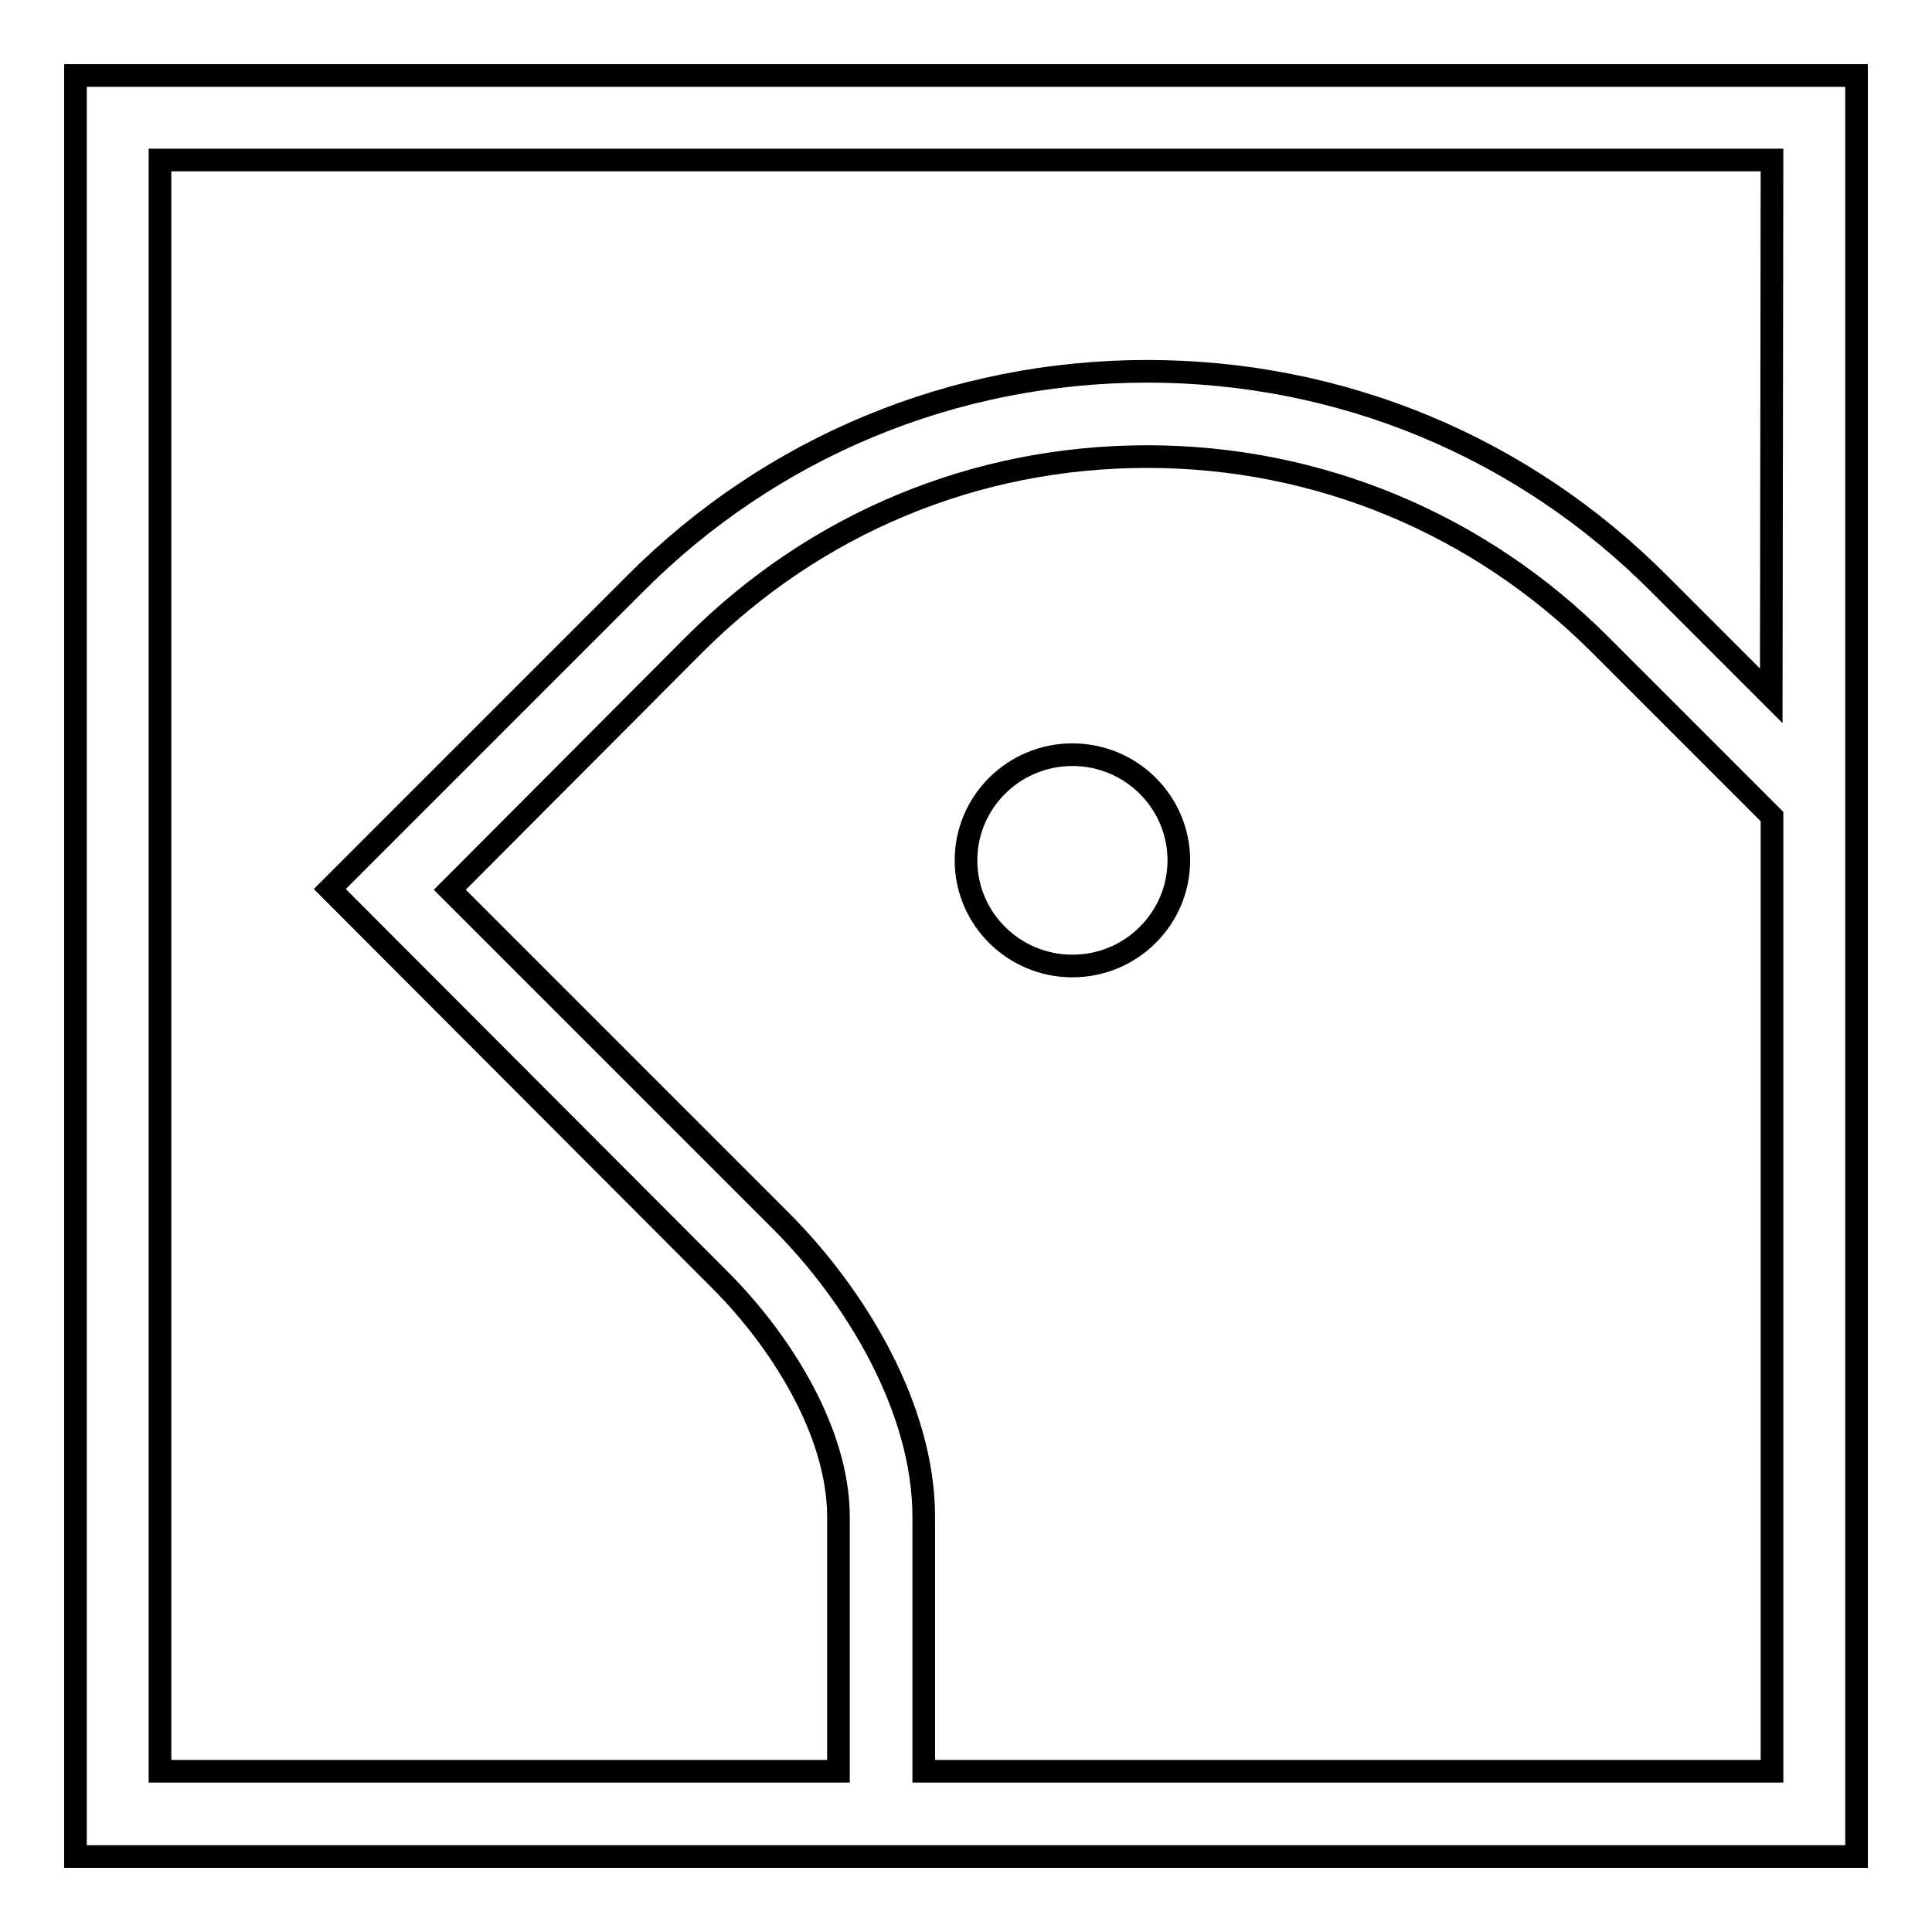 <?xml version="1.0" encoding="utf-8"?>
<!-- Svg Vector Icons : http://www.onlinewebfonts.com/icon -->
<!DOCTYPE svg PUBLIC "-//W3C//DTD SVG 1.1//EN" "http://www.w3.org/Graphics/SVG/1.1/DTD/svg11.dtd">
<svg version="1.1" xmlns="http://www.w3.org/2000/svg" xmlns:xlink="http://www.w3.org/1999/xlink" x="0px" y="0px" viewBox="0 0 256 256" enable-background="new 0 0 256 256" xml:space="preserve">
<g><g><path stroke-width="3" fill-opacity="0" stroke="#000000"  d="M144.9,246h-22.5h-11.2H94.3H10V10h236v73v20.5v15.9v25.4V246H144.9z M234.8,21.2H21.2v213.5h89.9v-33.7c0-11.3-7.7-23.4-15.7-31.4l-51.7-51.8l40.4-40.4c18.1-18.2,42.3-28.2,67.9-28.2c25.7,0,49.8,10,67.9,28.2l14.8,14.8L234.8,21.2L234.8,21.2z M234.8,108.2L212,85.4c-16-16-37.3-24.9-60-24.9s-43.9,8.8-60,24.9l-32.4,32.5l43.8,43.8c10.1,10.1,19,25,19,39.3v33.7h112.4L234.8,108.2L234.8,108.2z M142.1,100c7.8,0,14.1,6.3,14.1,14c0,7.7-6.3,14-14.1,14c-7.8,0-14.1-6.3-14.1-14C128,106.3,134.3,100,142.1,100z"/></g></g>
</svg>